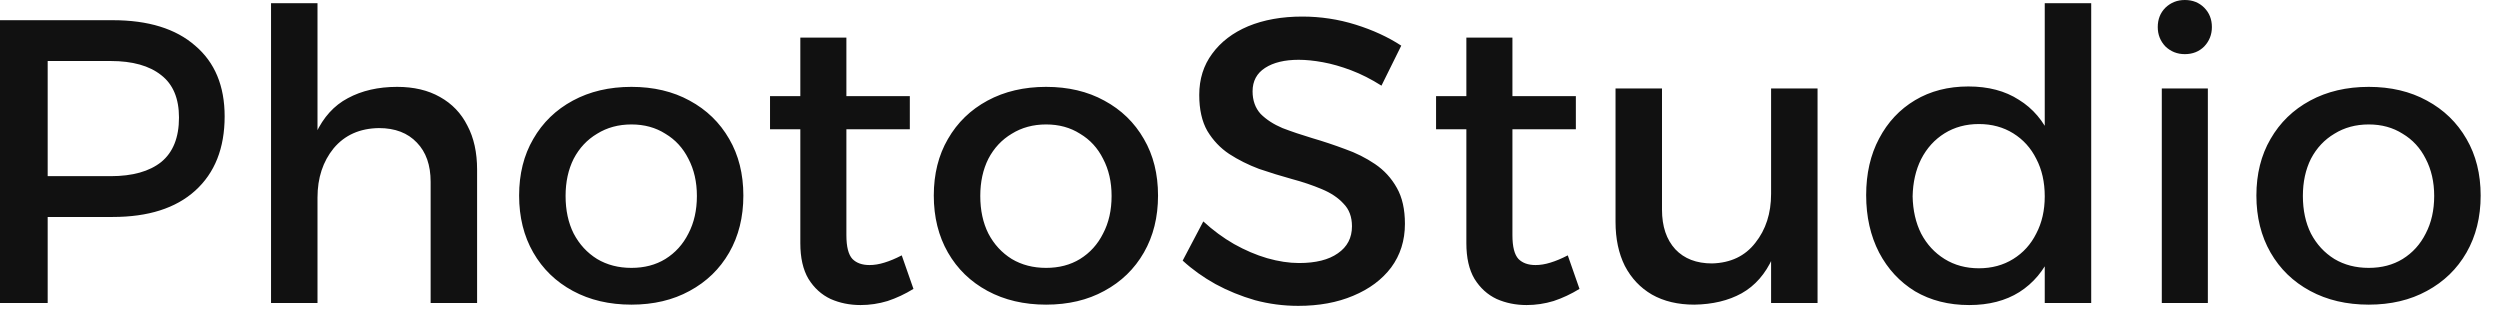 <svg width="99" height="13" viewBox="0 0 99 13" fill="none" xmlns="http://www.w3.org/2000/svg">
<path d="M4.464 0.8C5.872 0.8 6.96 1.136 7.728 1.808C8.507 2.469 8.896 3.403 8.896 4.608C8.896 5.867 8.507 6.848 7.728 7.552C6.96 8.245 5.872 8.592 4.464 8.592H1.056L1.888 7.76V12H-0V0.8H4.464ZM4.384 6.976C5.248 6.976 5.915 6.789 6.384 6.416C6.853 6.032 7.088 5.445 7.088 4.656C7.088 3.899 6.853 3.339 6.384 2.976C5.915 2.603 5.248 2.416 4.384 2.416H1.056L1.888 1.584V7.808L1.056 6.976H4.384ZM17.053 7.2C17.053 6.539 16.872 6.021 16.509 5.648C16.147 5.264 15.646 5.072 15.005 5.072C14.248 5.083 13.651 5.349 13.213 5.872C12.787 6.395 12.573 7.045 12.573 7.824H12.062C12.062 6.768 12.211 5.92 12.509 5.28C12.808 4.64 13.229 4.176 13.774 3.888C14.328 3.589 14.979 3.44 15.726 3.44C16.387 3.44 16.952 3.573 17.422 3.84C17.901 4.107 18.264 4.485 18.509 4.976C18.765 5.456 18.893 6.037 18.893 6.72V12H17.053V7.2ZM10.733 0.128H12.573V12H10.733V0.128ZM25.005 3.44C25.879 3.44 26.647 3.621 27.309 3.984C27.981 4.347 28.503 4.853 28.877 5.504C29.25 6.144 29.437 6.891 29.437 7.744C29.437 8.597 29.25 9.349 28.877 10C28.503 10.651 27.981 11.157 27.309 11.52C26.647 11.883 25.879 12.064 25.005 12.064C24.13 12.064 23.357 11.883 22.685 11.52C22.013 11.157 21.49 10.651 21.117 10C20.743 9.349 20.557 8.597 20.557 7.744C20.557 6.891 20.743 6.144 21.117 5.504C21.49 4.853 22.013 4.347 22.685 3.984C23.357 3.621 24.13 3.44 25.005 3.44ZM25.005 4.928C24.493 4.928 24.039 5.051 23.645 5.296C23.25 5.531 22.941 5.861 22.717 6.288C22.503 6.715 22.397 7.205 22.397 7.76C22.397 8.325 22.503 8.821 22.717 9.248C22.941 9.675 23.25 10.011 23.645 10.256C24.039 10.491 24.493 10.608 25.005 10.608C25.517 10.608 25.965 10.491 26.349 10.256C26.743 10.011 27.047 9.675 27.261 9.248C27.485 8.821 27.597 8.325 27.597 7.76C27.597 7.205 27.485 6.715 27.261 6.288C27.047 5.861 26.743 5.531 26.349 5.296C25.965 5.051 25.517 4.928 25.005 4.928ZM33.517 9.312C33.517 9.771 33.597 10.085 33.757 10.256C33.917 10.416 34.141 10.496 34.429 10.496C34.621 10.496 34.818 10.464 35.021 10.4C35.234 10.336 35.463 10.24 35.709 10.112L36.173 11.44C35.842 11.643 35.501 11.803 35.149 11.92C34.797 12.027 34.439 12.08 34.077 12.08C33.65 12.08 33.255 12 32.893 11.84C32.53 11.669 32.237 11.403 32.013 11.04C31.799 10.677 31.693 10.208 31.693 9.632V1.488H33.517V9.312ZM30.493 3.808H36.029V5.12H30.493V3.808ZM41.426 3.44C42.301 3.44 43.069 3.621 43.73 3.984C44.403 4.347 44.925 4.853 45.298 5.504C45.672 6.144 45.858 6.891 45.858 7.744C45.858 8.597 45.672 9.349 45.298 10C44.925 10.651 44.403 11.157 43.73 11.52C43.069 11.883 42.301 12.064 41.426 12.064C40.552 12.064 39.779 11.883 39.106 11.52C38.434 11.157 37.912 10.651 37.538 10C37.165 9.349 36.978 8.597 36.978 7.744C36.978 6.891 37.165 6.144 37.538 5.504C37.912 4.853 38.434 4.347 39.106 3.984C39.779 3.621 40.552 3.44 41.426 3.44ZM41.426 4.928C40.914 4.928 40.461 5.051 40.066 5.296C39.672 5.531 39.362 5.861 39.139 6.288C38.925 6.715 38.819 7.205 38.819 7.76C38.819 8.325 38.925 8.821 39.139 9.248C39.362 9.675 39.672 10.011 40.066 10.256C40.461 10.491 40.914 10.608 41.426 10.608C41.938 10.608 42.386 10.491 42.77 10.256C43.165 10.011 43.469 9.675 43.682 9.248C43.907 8.821 44.019 8.325 44.019 7.76C44.019 7.205 43.907 6.715 43.682 6.288C43.469 5.861 43.165 5.531 42.77 5.296C42.386 5.051 41.938 4.928 41.426 4.928ZM54.706 3.392C54.301 3.136 53.901 2.933 53.507 2.784C53.112 2.635 52.739 2.528 52.386 2.464C52.035 2.4 51.715 2.368 51.426 2.368C50.872 2.368 50.429 2.475 50.099 2.688C49.768 2.901 49.602 3.211 49.602 3.616C49.602 3.979 49.709 4.277 49.922 4.512C50.147 4.736 50.434 4.923 50.786 5.072C51.149 5.211 51.544 5.344 51.971 5.472C52.408 5.6 52.84 5.744 53.267 5.904C53.693 6.053 54.088 6.251 54.45 6.496C54.813 6.741 55.101 7.056 55.315 7.44C55.528 7.813 55.635 8.288 55.635 8.864C55.635 9.525 55.453 10.101 55.09 10.592C54.728 11.072 54.227 11.445 53.587 11.712C52.957 11.979 52.232 12.112 51.41 12.112C50.824 12.112 50.253 12.037 49.699 11.888C49.144 11.728 48.621 11.515 48.13 11.248C47.651 10.981 47.218 10.672 46.834 10.32L47.651 8.768C48.035 9.12 48.44 9.419 48.867 9.664C49.304 9.909 49.741 10.096 50.178 10.224C50.627 10.352 51.048 10.416 51.443 10.416C52.104 10.416 52.616 10.288 52.978 10.032C53.352 9.776 53.538 9.419 53.538 8.96C53.538 8.587 53.426 8.288 53.203 8.064C52.989 7.829 52.701 7.637 52.339 7.488C51.986 7.339 51.592 7.205 51.154 7.088C50.728 6.971 50.296 6.837 49.858 6.688C49.432 6.528 49.037 6.331 48.675 6.096C48.322 5.861 48.035 5.557 47.81 5.184C47.597 4.811 47.49 4.336 47.49 3.76C47.49 3.131 47.661 2.587 48.002 2.128C48.344 1.659 48.819 1.296 49.426 1.04C50.045 0.784 50.76 0.656 51.571 0.656C52.296 0.656 53 0.763 53.682 0.976C54.365 1.189 54.968 1.467 55.49 1.808L54.706 3.392ZM59.892 9.312C59.892 9.771 59.972 10.085 60.132 10.256C60.292 10.416 60.516 10.496 60.804 10.496C60.996 10.496 61.193 10.464 61.396 10.4C61.609 10.336 61.838 10.24 62.084 10.112L62.548 11.44C62.217 11.643 61.876 11.803 61.524 11.92C61.172 12.027 60.814 12.08 60.452 12.08C60.025 12.08 59.63 12 59.268 11.84C58.905 11.669 58.612 11.403 58.388 11.04C58.174 10.677 58.068 10.208 58.068 9.632V1.488H59.892V9.312ZM56.868 3.808H62.404V5.12H56.868V3.808ZM65.815 8.304C65.815 8.965 65.991 9.488 66.343 9.872C66.695 10.245 67.18 10.432 67.799 10.432C68.535 10.411 69.106 10.139 69.511 9.616C69.927 9.093 70.135 8.448 70.135 7.68H70.631C70.631 8.725 70.487 9.568 70.199 10.208C69.911 10.848 69.501 11.317 68.967 11.616C68.445 11.904 67.82 12.053 67.095 12.064C66.445 12.064 65.885 11.931 65.415 11.664C64.957 11.397 64.599 11.019 64.343 10.528C64.098 10.037 63.975 9.456 63.975 8.784V3.504H65.815V8.304ZM70.135 3.504H71.975V12H70.135V3.504ZM77.948 3.424C78.738 3.424 79.404 3.6 79.948 3.952C80.503 4.293 80.924 4.789 81.212 5.44C81.511 6.08 81.655 6.848 81.644 7.744C81.655 8.64 81.516 9.413 81.228 10.064C80.94 10.715 80.519 11.216 79.964 11.568C79.42 11.909 78.759 12.08 77.98 12.08C77.17 12.08 76.455 11.899 75.836 11.536C75.228 11.163 74.754 10.651 74.412 10C74.071 9.339 73.9 8.581 73.9 7.728C73.9 6.875 74.071 6.128 74.412 5.488C74.754 4.837 75.228 4.331 75.836 3.968C76.444 3.605 77.148 3.424 77.948 3.424ZM78.364 4.912C77.852 4.912 77.399 5.035 77.004 5.28C76.61 5.525 76.3 5.867 76.076 6.304C75.863 6.731 75.751 7.221 75.74 7.776C75.751 8.331 75.863 8.821 76.076 9.248C76.3 9.675 76.61 10.011 77.004 10.256C77.399 10.501 77.852 10.624 78.364 10.624C78.876 10.624 79.33 10.501 79.724 10.256C80.119 10.011 80.423 9.675 80.636 9.248C80.86 8.821 80.972 8.331 80.972 7.776C80.972 7.211 80.86 6.715 80.636 6.288C80.423 5.861 80.119 5.525 79.724 5.28C79.33 5.035 78.876 4.912 78.364 4.912ZM80.972 0.128H82.812V12H80.972V0.128ZM85.607 3.504H87.431V12H85.607V3.504ZM86.519 -9.53674e-07C86.828 -9.53674e-07 87.084 0.101 87.287 0.304C87.489 0.507 87.591 0.763 87.591 1.072C87.591 1.371 87.489 1.627 87.287 1.84C87.084 2.043 86.828 2.144 86.519 2.144C86.22 2.144 85.964 2.043 85.751 1.84C85.548 1.627 85.447 1.371 85.447 1.072C85.447 0.763 85.548 0.507 85.751 0.304C85.964 0.101 86.22 -9.53674e-07 86.519 -9.53674e-07ZM93.802 3.44C94.676 3.44 95.444 3.621 96.106 3.984C96.778 4.347 97.3 4.853 97.674 5.504C98.047 6.144 98.234 6.891 98.234 7.744C98.234 8.597 98.047 9.349 97.674 10C97.3 10.651 96.778 11.157 96.106 11.52C95.444 11.883 94.676 12.064 93.802 12.064C92.927 12.064 92.153 11.883 91.481 11.52C90.809 11.157 90.287 10.651 89.913 10C89.54 9.349 89.353 8.597 89.353 7.744C89.353 6.891 89.54 6.144 89.913 5.504C90.287 4.853 90.809 4.347 91.481 3.984C92.153 3.621 92.927 3.44 93.802 3.44ZM93.802 4.928C93.29 4.928 92.836 5.051 92.442 5.296C92.047 5.531 91.737 5.861 91.513 6.288C91.3 6.715 91.194 7.205 91.194 7.76C91.194 8.325 91.3 8.821 91.513 9.248C91.737 9.675 92.047 10.011 92.442 10.256C92.836 10.491 93.29 10.608 93.802 10.608C94.314 10.608 94.761 10.491 95.145 10.256C95.54 10.011 95.844 9.675 96.058 9.248C96.281 8.821 96.394 8.325 96.394 7.76C96.394 7.205 96.281 6.715 96.058 6.288C95.844 5.861 95.54 5.531 95.145 5.296C94.761 5.051 94.314 4.928 93.802 4.928Z" fill="#111111"/>
</svg>
